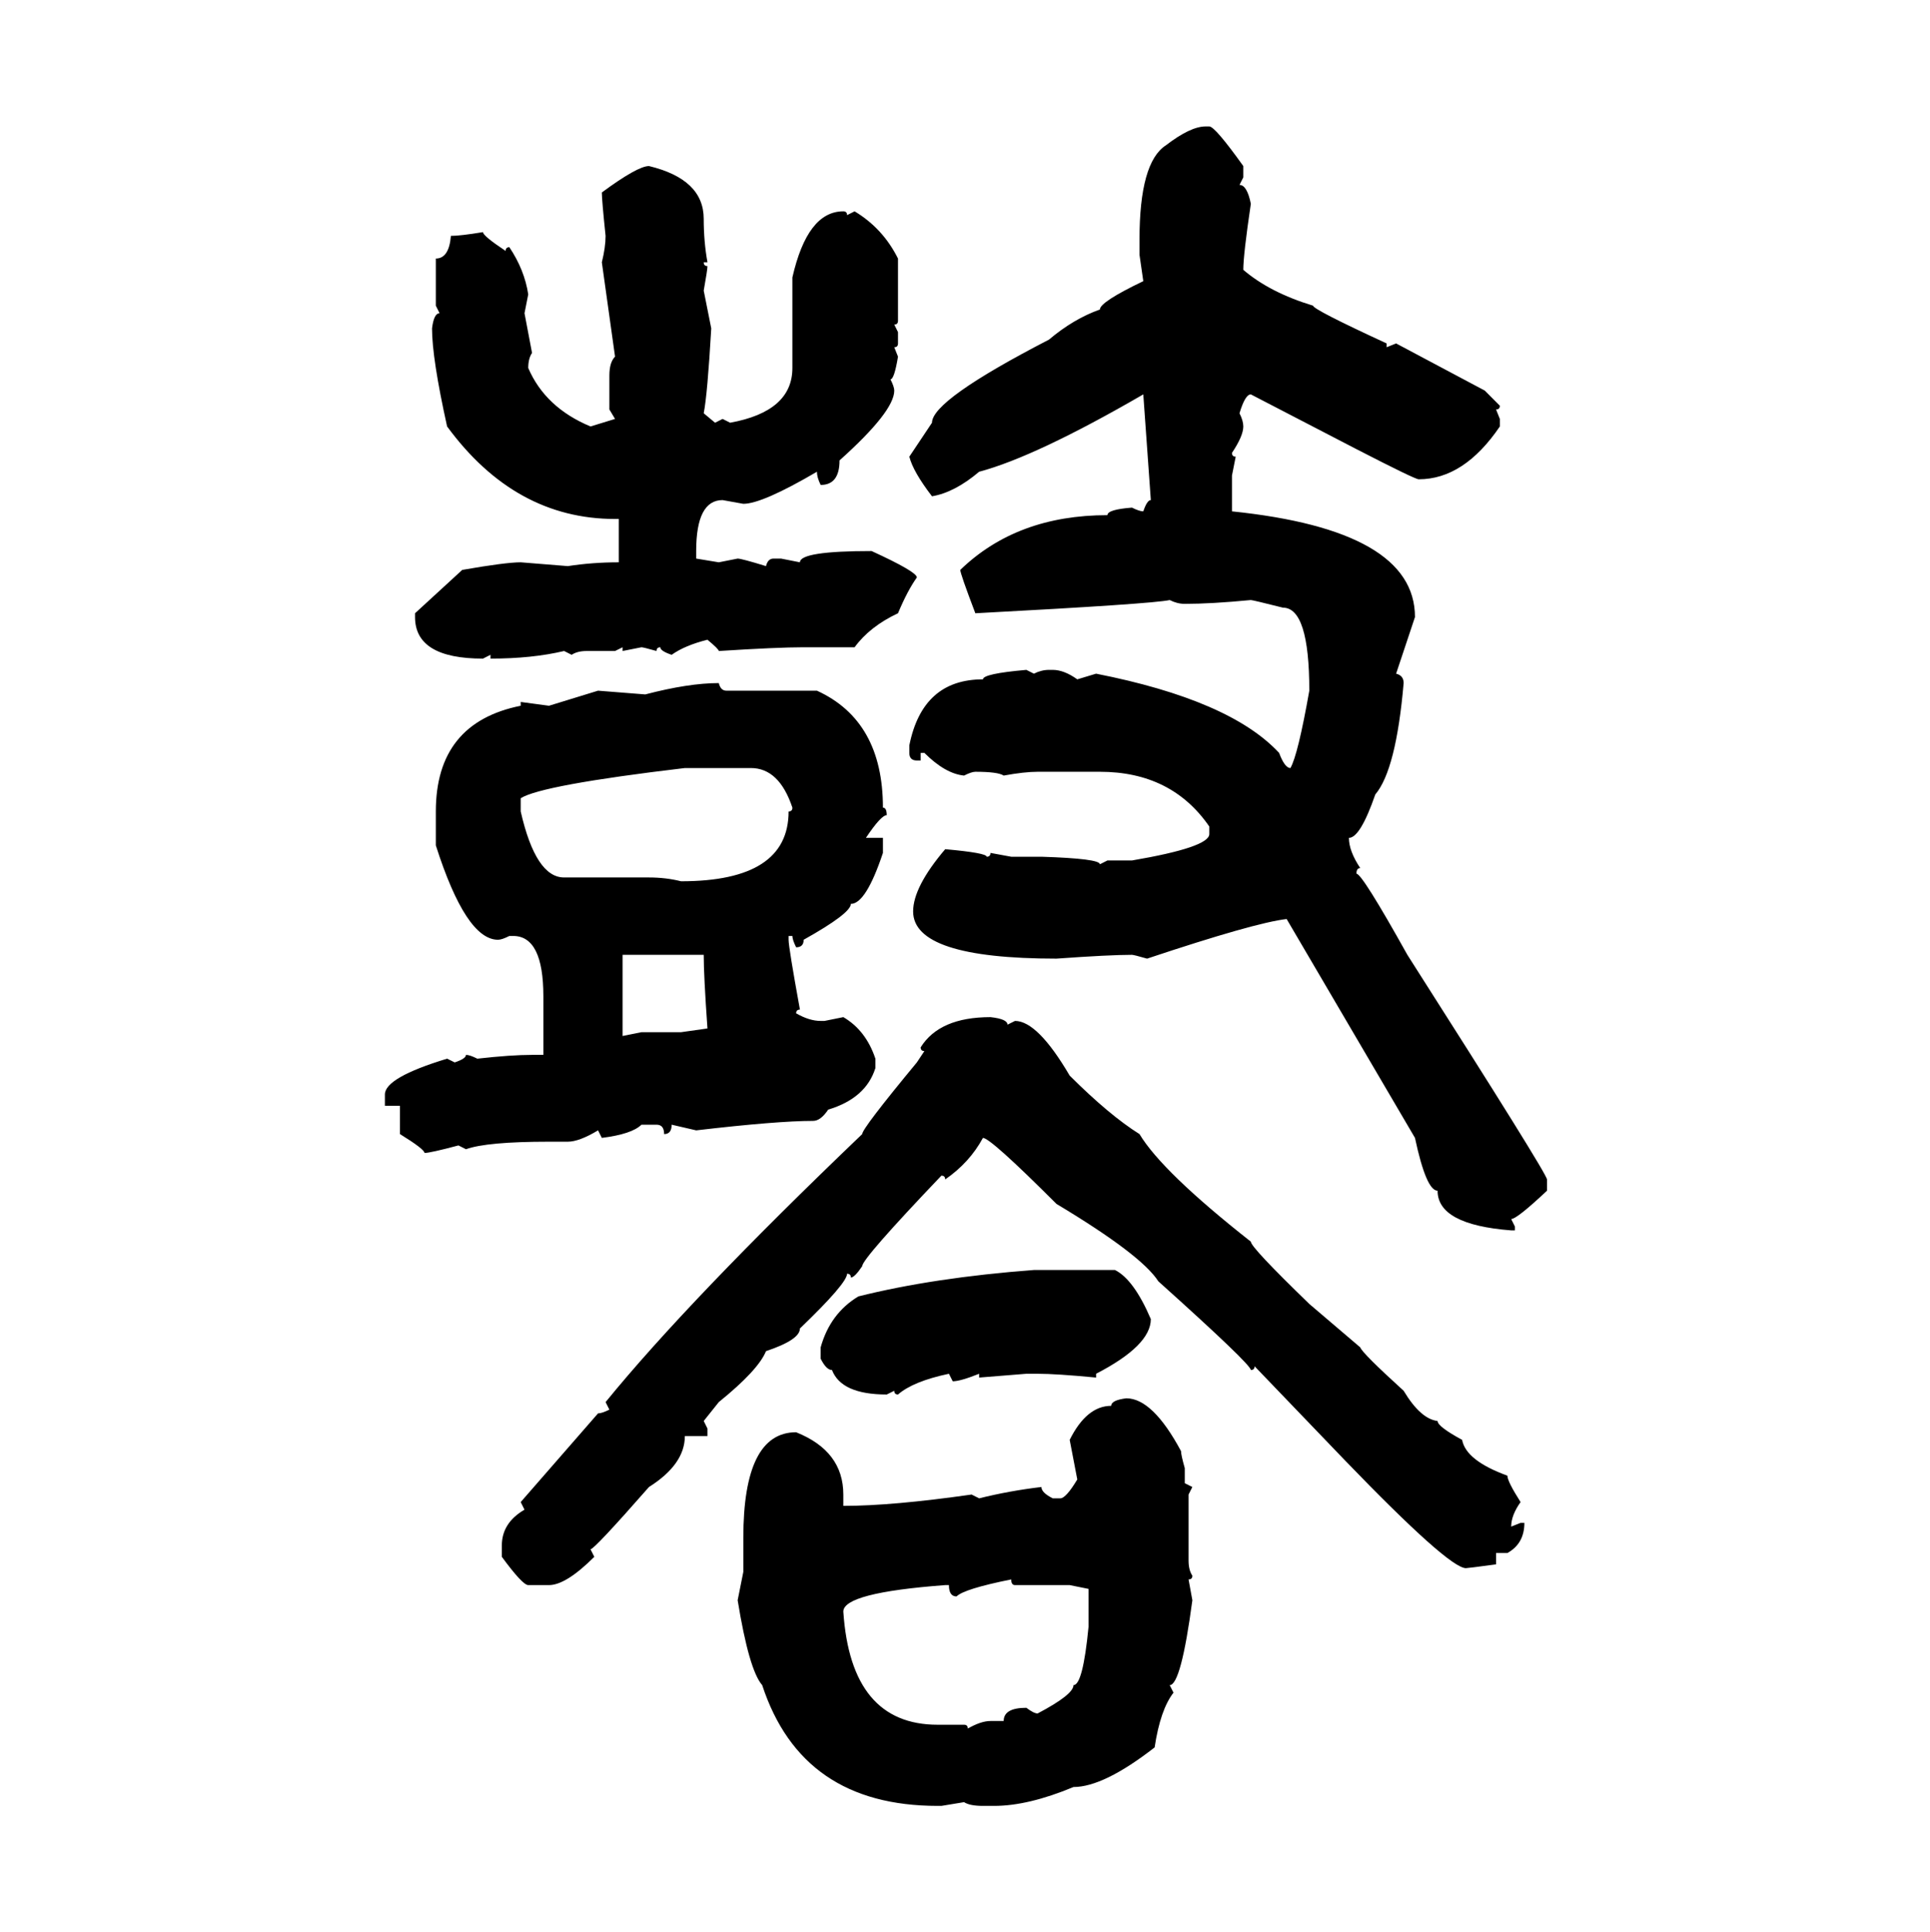<svg xmlns="http://www.w3.org/2000/svg" xmlns:xlink="http://www.w3.org/1999/xlink" width="299.707" height="300"><path d="M187.21 19.63L187.21 19.63L187.79 19.63Q188.67 19.63 193.07 25.78L193.07 25.78L193.07 27.54L192.48 28.71Q193.65 28.71 194.24 31.64L194.24 31.64Q193.07 39.55 193.07 41.89L193.07 41.89Q197.17 45.41 203.91 47.46L203.91 47.46Q203.91 48.05 215.33 53.32L215.33 53.32L215.33 53.91L216.80 53.32L230.57 60.64L232.91 62.99Q232.91 63.57 232.32 63.57L232.32 63.57L232.91 65.04L232.91 66.21Q227.34 74.41 220.31 74.41L220.31 74.41Q219.73 74.41 210.64 69.73L210.64 69.73L194.24 61.23Q193.36 61.23 192.48 64.16L192.48 64.16Q193.07 65.33 193.07 66.21L193.07 66.21Q193.07 67.68 191.31 70.31L191.31 70.31Q191.31 70.90 191.89 70.90L191.89 70.90L191.31 73.83L191.31 79.39Q219.73 82.32 219.73 95.80L219.73 95.80L216.80 104.59Q217.97 104.88 217.97 106.05L217.97 106.05Q216.80 119.53 213.57 123.34L213.57 123.34Q211.23 130.08 209.47 130.08L209.47 130.08Q209.47 132.13 211.23 134.77L211.23 134.77Q210.64 134.77 210.64 135.64L210.64 135.64Q211.52 135.64 218.55 148.24L218.55 148.24Q240.23 182.23 240.23 183.11L240.23 183.11L240.23 184.86Q235.55 189.26 234.67 189.26L234.67 189.26L235.25 190.43L235.25 191.02L234.67 191.02Q223.24 190.14 223.24 184.86L223.24 184.86Q221.48 184.86 219.73 176.66L219.73 176.66L199.80 142.68Q194.82 143.26 178.13 148.83L178.13 148.83Q176.07 148.24 175.78 148.24L175.78 148.24Q172.27 148.24 164.06 148.83L164.06 148.83Q141.80 148.83 141.80 141.50L141.80 141.50Q141.80 137.70 146.78 131.84L146.78 131.84Q153.22 132.42 153.22 133.01L153.22 133.01Q153.81 133.01 153.81 132.42L153.81 132.42L157.03 133.01L161.72 133.01Q170.80 133.30 170.80 134.18L170.80 134.18L171.97 133.59L175.78 133.59Q187.79 131.54 187.79 129.49L187.79 129.49L187.79 128.32Q181.93 119.82 170.80 119.82L170.80 119.82L161.13 119.82Q159.08 119.82 155.86 120.41L155.86 120.41Q154.98 119.82 151.46 119.82L151.46 119.82Q150.88 119.82 149.71 120.41L149.71 120.41Q146.78 120.12 143.55 116.89L143.55 116.89L142.97 116.89L142.97 118.07L142.38 118.07Q141.21 118.07 141.21 116.89L141.21 116.89L141.21 115.72Q143.26 105.47 152.64 105.47L152.64 105.47Q152.64 104.59 159.38 104.00L159.38 104.00L160.55 104.59Q161.72 104.00 162.89 104.00L162.89 104.00L163.48 104.00Q165.23 104.00 167.29 105.47L167.29 105.47L170.21 104.59Q191.02 108.69 198.63 116.89L198.63 116.89Q199.51 119.24 200.39 119.24L200.39 119.24Q201.56 117.19 203.32 107.23L203.32 107.23Q203.32 94.34 199.22 94.34L199.22 94.34Q194.53 93.16 194.24 93.16L194.24 93.16Q188.09 93.75 183.98 93.75L183.98 93.75Q182.81 93.75 181.64 93.16L181.64 93.16Q179.00 93.75 151.46 95.21L151.46 95.21Q149.12 89.06 149.12 88.48L149.12 88.48Q157.91 79.98 171.97 79.98L171.97 79.98Q171.97 79.10 175.78 78.81L175.78 78.81Q176.95 79.39 177.54 79.39L177.54 79.39Q178.13 77.64 178.71 77.64L178.71 77.64L177.54 61.23Q160.84 70.90 152.05 73.24L152.05 73.24Q148.24 76.46 144.73 77.05L144.73 77.05Q141.80 73.24 141.21 70.90L141.21 70.90L144.73 65.63Q144.73 62.11 162.89 52.73L162.89 52.73Q166.70 49.51 170.80 48.05L170.80 48.05Q170.80 46.88 177.54 43.65L177.54 43.65L176.95 39.55L176.95 37.21Q176.95 25.20 181.05 22.56L181.05 22.56Q184.86 19.63 187.21 19.63ZM100.78 25.78L100.78 25.78Q109.28 27.83 109.28 33.98L109.28 33.98Q109.28 37.50 109.86 40.72L109.86 40.72L109.28 40.72Q109.28 41.31 109.86 41.31L109.86 41.31Q109.86 41.89 109.28 45.12L109.28 45.12L110.45 50.98Q109.86 61.23 109.28 64.16L109.28 64.16L111.04 65.63L112.21 65.04L113.38 65.63Q123.05 63.87 123.05 57.13L123.05 57.13L123.05 43.07Q125.39 32.81 130.96 32.81L130.96 32.81Q131.54 32.81 131.54 33.40L131.54 33.40L132.71 32.81Q137.11 35.45 139.45 40.14L139.45 40.14L139.45 49.80Q139.45 50.39 138.87 50.39L138.87 50.39L139.45 51.56L139.45 53.32Q139.45 53.91 138.87 53.91L138.87 53.91L139.45 55.37Q138.87 58.89 138.28 58.89L138.28 58.89Q138.87 60.06 138.87 60.64L138.87 60.64Q138.87 63.87 130.37 71.48L130.37 71.48Q130.37 75.29 127.44 75.29L127.44 75.29Q126.86 74.12 126.86 73.24L126.86 73.24Q118.36 78.22 115.43 78.22L115.43 78.22L112.21 77.64Q108.11 77.64 108.11 85.55L108.11 85.55L108.11 86.72L111.62 87.30L114.55 86.72Q115.14 86.72 118.95 87.89L118.95 87.89Q119.24 86.72 120.12 86.72L120.12 86.72L121.29 86.72L124.22 87.30Q124.22 85.55 135.35 85.55L135.35 85.55Q142.38 88.77 142.38 89.65L142.38 89.65Q140.92 91.70 139.45 95.21L139.45 95.21Q135.06 97.27 132.71 100.49L132.71 100.49L124.80 100.49Q120.70 100.49 111.62 101.07L111.62 101.07Q111.62 100.78 109.86 99.32L109.86 99.32Q106.35 100.20 104.30 101.66L104.30 101.66Q102.54 101.07 102.54 100.49L102.54 100.49Q101.95 100.49 101.95 101.07L101.95 101.07Q99.90 100.49 99.61 100.49L99.61 100.49L96.68 101.07L96.68 100.49L95.51 101.07L91.11 101.07Q89.65 101.07 88.77 101.66L88.77 101.66L87.60 101.07Q82.62 102.25 76.17 102.25L76.17 102.25L76.17 101.66L75 102.25Q64.45 102.25 64.45 95.80L64.45 95.80L64.45 95.21L71.78 88.48Q78.52 87.30 80.86 87.30L80.86 87.30L88.18 87.89Q91.99 87.30 96.09 87.30L96.09 87.30L96.09 80.57L95.51 80.57Q79.98 80.57 69.43 66.21L69.43 66.21Q67.09 55.66 67.09 50.98L67.09 50.98Q67.38 48.63 68.26 48.63L68.26 48.63L67.68 47.46L67.68 40.14Q69.73 40.14 70.02 36.62L70.02 36.62Q71.48 36.62 75 36.04L75 36.04Q75 36.62 78.52 38.96L78.52 38.96Q78.52 38.38 79.10 38.38L79.10 38.38Q81.45 41.89 82.03 45.70L82.03 45.70L81.45 48.63L82.62 54.79Q82.03 55.66 82.03 57.13L82.03 57.13Q84.67 63.28 91.70 66.21L91.70 66.21L95.51 65.04L94.63 63.57L94.63 58.30Q94.63 56.25 95.51 55.37L95.51 55.37L93.46 40.72Q94.04 38.38 94.04 36.62L94.04 36.62Q93.46 31.05 93.46 29.88L93.46 29.88Q99.02 25.78 100.78 25.78ZM111.62 106.05L111.62 106.05Q111.91 107.23 112.79 107.23L112.79 107.23L126.86 107.23Q137.11 111.91 137.11 125.39L137.11 125.39Q137.70 125.39 137.70 126.56L137.70 126.56Q136.82 126.56 134.47 130.08L134.47 130.08L137.11 130.08L137.11 132.42Q134.47 140.33 132.13 140.33L132.13 140.33Q132.13 141.80 124.80 145.90L124.80 145.90Q124.80 147.07 123.63 147.07L123.63 147.07Q123.05 145.90 123.05 145.31L123.05 145.31L122.46 145.31L122.46 145.90Q122.46 147.07 124.22 156.74L124.22 156.74Q123.63 156.74 123.63 157.32L123.63 157.32Q125.68 158.50 127.44 158.50L127.44 158.50L128.03 158.50L130.96 157.91Q134.47 159.96 135.94 164.36L135.94 164.36L135.94 165.82Q134.47 170.51 128.61 172.27L128.61 172.27Q127.44 174.02 126.27 174.02L126.27 174.02Q120.70 174.02 108.11 175.49L108.11 175.49L104.30 174.61Q104.30 176.07 103.13 176.07L103.13 176.07Q103.13 174.61 101.95 174.61L101.95 174.61L99.61 174.61Q98.14 176.07 93.46 176.66L93.46 176.66L92.87 175.49Q89.94 177.25 88.18 177.25L88.18 177.25L85.25 177.25Q75.59 177.25 72.36 178.42L72.36 178.42L71.19 177.83Q66.80 179.00 65.92 179.00L65.92 179.00Q65.92 178.42 62.11 176.07L62.11 176.07L62.11 171.68L59.77 171.68L59.77 169.92Q59.77 167.29 69.43 164.36L69.43 164.36L70.61 164.94Q72.36 164.36 72.36 163.77L72.36 163.77Q72.95 163.77 74.12 164.36L74.12 164.36Q79.39 163.77 82.62 163.77L82.62 163.77L84.38 163.77L84.38 154.69Q84.38 145.31 79.69 145.31L79.69 145.31L79.10 145.31Q77.93 145.90 77.34 145.90L77.34 145.90Q72.36 145.90 67.68 131.25L67.68 131.25L67.68 125.98Q67.68 112.21 80.86 109.57L80.86 109.57L80.86 108.98L85.25 109.57L92.87 107.23L100.20 107.81Q106.93 106.05 111.62 106.05ZM80.86 123.93L80.86 125.98Q83.20 136.23 87.60 136.23L87.60 136.23L100.78 136.23Q103.42 136.23 105.76 136.82L105.76 136.82Q122.46 136.82 122.46 125.98L122.46 125.98Q123.05 125.98 123.05 125.39L123.05 125.39Q121.00 119.24 116.60 119.24L116.60 119.24L106.35 119.24Q84.08 121.88 80.86 123.93L80.86 123.93ZM109.28 148.24L96.68 148.24L96.68 160.84L99.61 160.25L105.76 160.25L109.86 159.67Q109.28 151.46 109.28 148.24L109.28 148.24ZM153.81 157.91L153.81 157.91Q156.45 158.20 156.45 159.08L156.45 159.08L157.62 158.50Q161.13 158.50 166.11 166.99L166.11 166.99Q172.27 173.14 176.95 176.07L176.95 176.07Q180.47 181.93 194.24 192.77L194.24 192.77Q194.24 193.65 203.32 202.44L203.32 202.44L211.23 209.18Q211.52 210.06 217.97 215.92L217.97 215.92Q220.61 220.31 223.24 220.61L223.24 220.61Q223.24 221.48 227.05 223.54L227.05 223.54Q227.64 226.76 234.08 229.10L234.08 229.10Q234.08 229.98 236.13 233.20L236.13 233.20Q234.67 235.25 234.67 237.01L234.67 237.01L236.13 236.43L236.72 236.43Q236.72 239.65 234.08 241.11L234.08 241.11L232.32 241.11L232.32 242.87Q227.93 243.46 227.64 243.46L227.64 243.46Q225 243.46 208.89 226.76L208.89 226.76L194.82 212.11Q194.82 212.70 194.24 212.70L194.24 212.70Q194.24 211.82 179.88 198.93L179.88 198.93Q177.25 194.82 164.06 186.91L164.06 186.91Q153.81 176.66 152.64 176.66L152.64 176.66Q150.59 180.47 146.78 183.11L146.78 183.11Q146.78 182.52 146.19 182.52L146.19 182.52Q133.89 195.41 133.89 196.58L133.89 196.58Q132.71 198.34 132.13 198.34L132.13 198.34Q132.13 197.75 131.54 197.75L131.54 197.75Q131.54 199.22 124.22 206.25L124.22 206.25Q124.22 208.01 118.95 209.77L118.95 209.77Q117.77 212.70 111.62 217.68L111.62 217.68L109.28 220.61L109.86 221.78L109.86 222.95L106.35 222.95Q106.35 227.34 100.78 230.86L100.78 230.86Q92.29 240.53 91.70 240.53L91.70 240.53L92.29 241.70Q87.89 246.09 85.25 246.09L85.25 246.09L82.03 246.09Q81.15 246.09 77.93 241.70L77.93 241.70L77.93 239.94Q77.93 236.43 81.45 234.38L81.45 234.38L80.86 233.20L92.87 219.43Q93.46 219.43 94.63 218.85L94.63 218.85L94.04 217.68Q106.93 201.86 133.89 176.07L133.89 176.07Q133.89 175.20 142.38 164.94L142.38 164.94L143.55 163.18Q142.97 163.18 142.97 162.60L142.97 162.60Q145.90 157.91 153.81 157.91ZM160.55 197.17L173.14 197.17Q176.07 198.63 178.71 204.79L178.71 204.79Q178.71 208.89 170.21 213.28L170.21 213.28L170.21 213.87Q164.06 213.28 161.13 213.28L161.13 213.28L159.38 213.28L152.05 213.87L152.05 213.28Q149.12 214.45 147.95 214.45L147.95 214.45L147.36 213.28Q141.80 214.45 139.45 216.50L139.45 216.50Q138.87 216.50 138.87 215.92L138.87 215.92L137.70 216.50Q130.66 216.50 129.20 212.70L129.20 212.70Q128.32 212.70 127.44 210.94L127.44 210.94L127.44 209.18Q128.91 203.91 133.30 201.27L133.30 201.27Q145.02 198.34 160.55 197.17L160.55 197.17ZM174.90 217.09L174.90 217.09Q179.00 217.09 183.40 225.29L183.40 225.29Q183.40 225.88 183.98 227.93L183.98 227.93L183.98 230.27L185.16 230.86L184.57 232.03L184.57 242.29Q184.57 243.75 185.16 244.63L185.16 244.63Q185.16 245.21 184.57 245.21L184.57 245.21L185.16 248.44Q183.40 261.62 181.64 261.62L181.64 261.62L182.23 262.79Q180.18 265.43 179.30 271.29L179.30 271.29Q171.39 277.44 166.70 277.44L166.70 277.44Q159.67 280.37 154.39 280.37L154.39 280.37L152.64 280.37Q150.59 280.37 149.71 279.79L149.71 279.79L146.19 280.37L145.61 280.37Q124.51 280.37 118.36 261.62L118.36 261.62Q116.31 259.28 114.55 248.44L114.55 248.44L115.43 244.04L115.43 238.77Q115.43 222.36 123.63 222.36L123.63 222.36Q130.96 225.29 130.96 232.03L130.96 232.03L130.96 233.79Q138.57 233.79 150.88 232.03L150.88 232.03L152.05 232.62Q156.74 231.45 161.72 230.86L161.72 230.86Q161.72 231.74 163.48 232.62L163.48 232.62L164.65 232.62Q165.53 232.62 167.29 229.69L167.29 229.69L166.11 223.54Q168.75 218.26 172.56 218.26L172.56 218.26Q172.56 217.38 174.90 217.09ZM148.54 247.85L148.54 247.85Q147.36 247.85 147.36 246.09L147.36 246.09L146.78 246.09Q130.96 247.27 130.96 250.20L130.96 250.20Q132.13 267.77 145.61 267.77L145.61 267.77L149.71 267.77Q150.29 267.77 150.29 268.36L150.29 268.36Q152.34 267.19 153.81 267.19L153.81 267.19L155.86 267.19Q155.86 265.14 159.38 265.14L159.38 265.14Q160.55 266.02 161.13 266.02L161.13 266.02Q166.70 263.09 166.70 261.62L166.70 261.62Q168.16 261.62 169.04 252.54L169.04 252.54L169.04 246.68L166.11 246.09L157.62 246.09Q157.03 246.09 157.03 245.21L157.03 245.21Q149.71 246.68 148.54 247.85Z"/></svg>